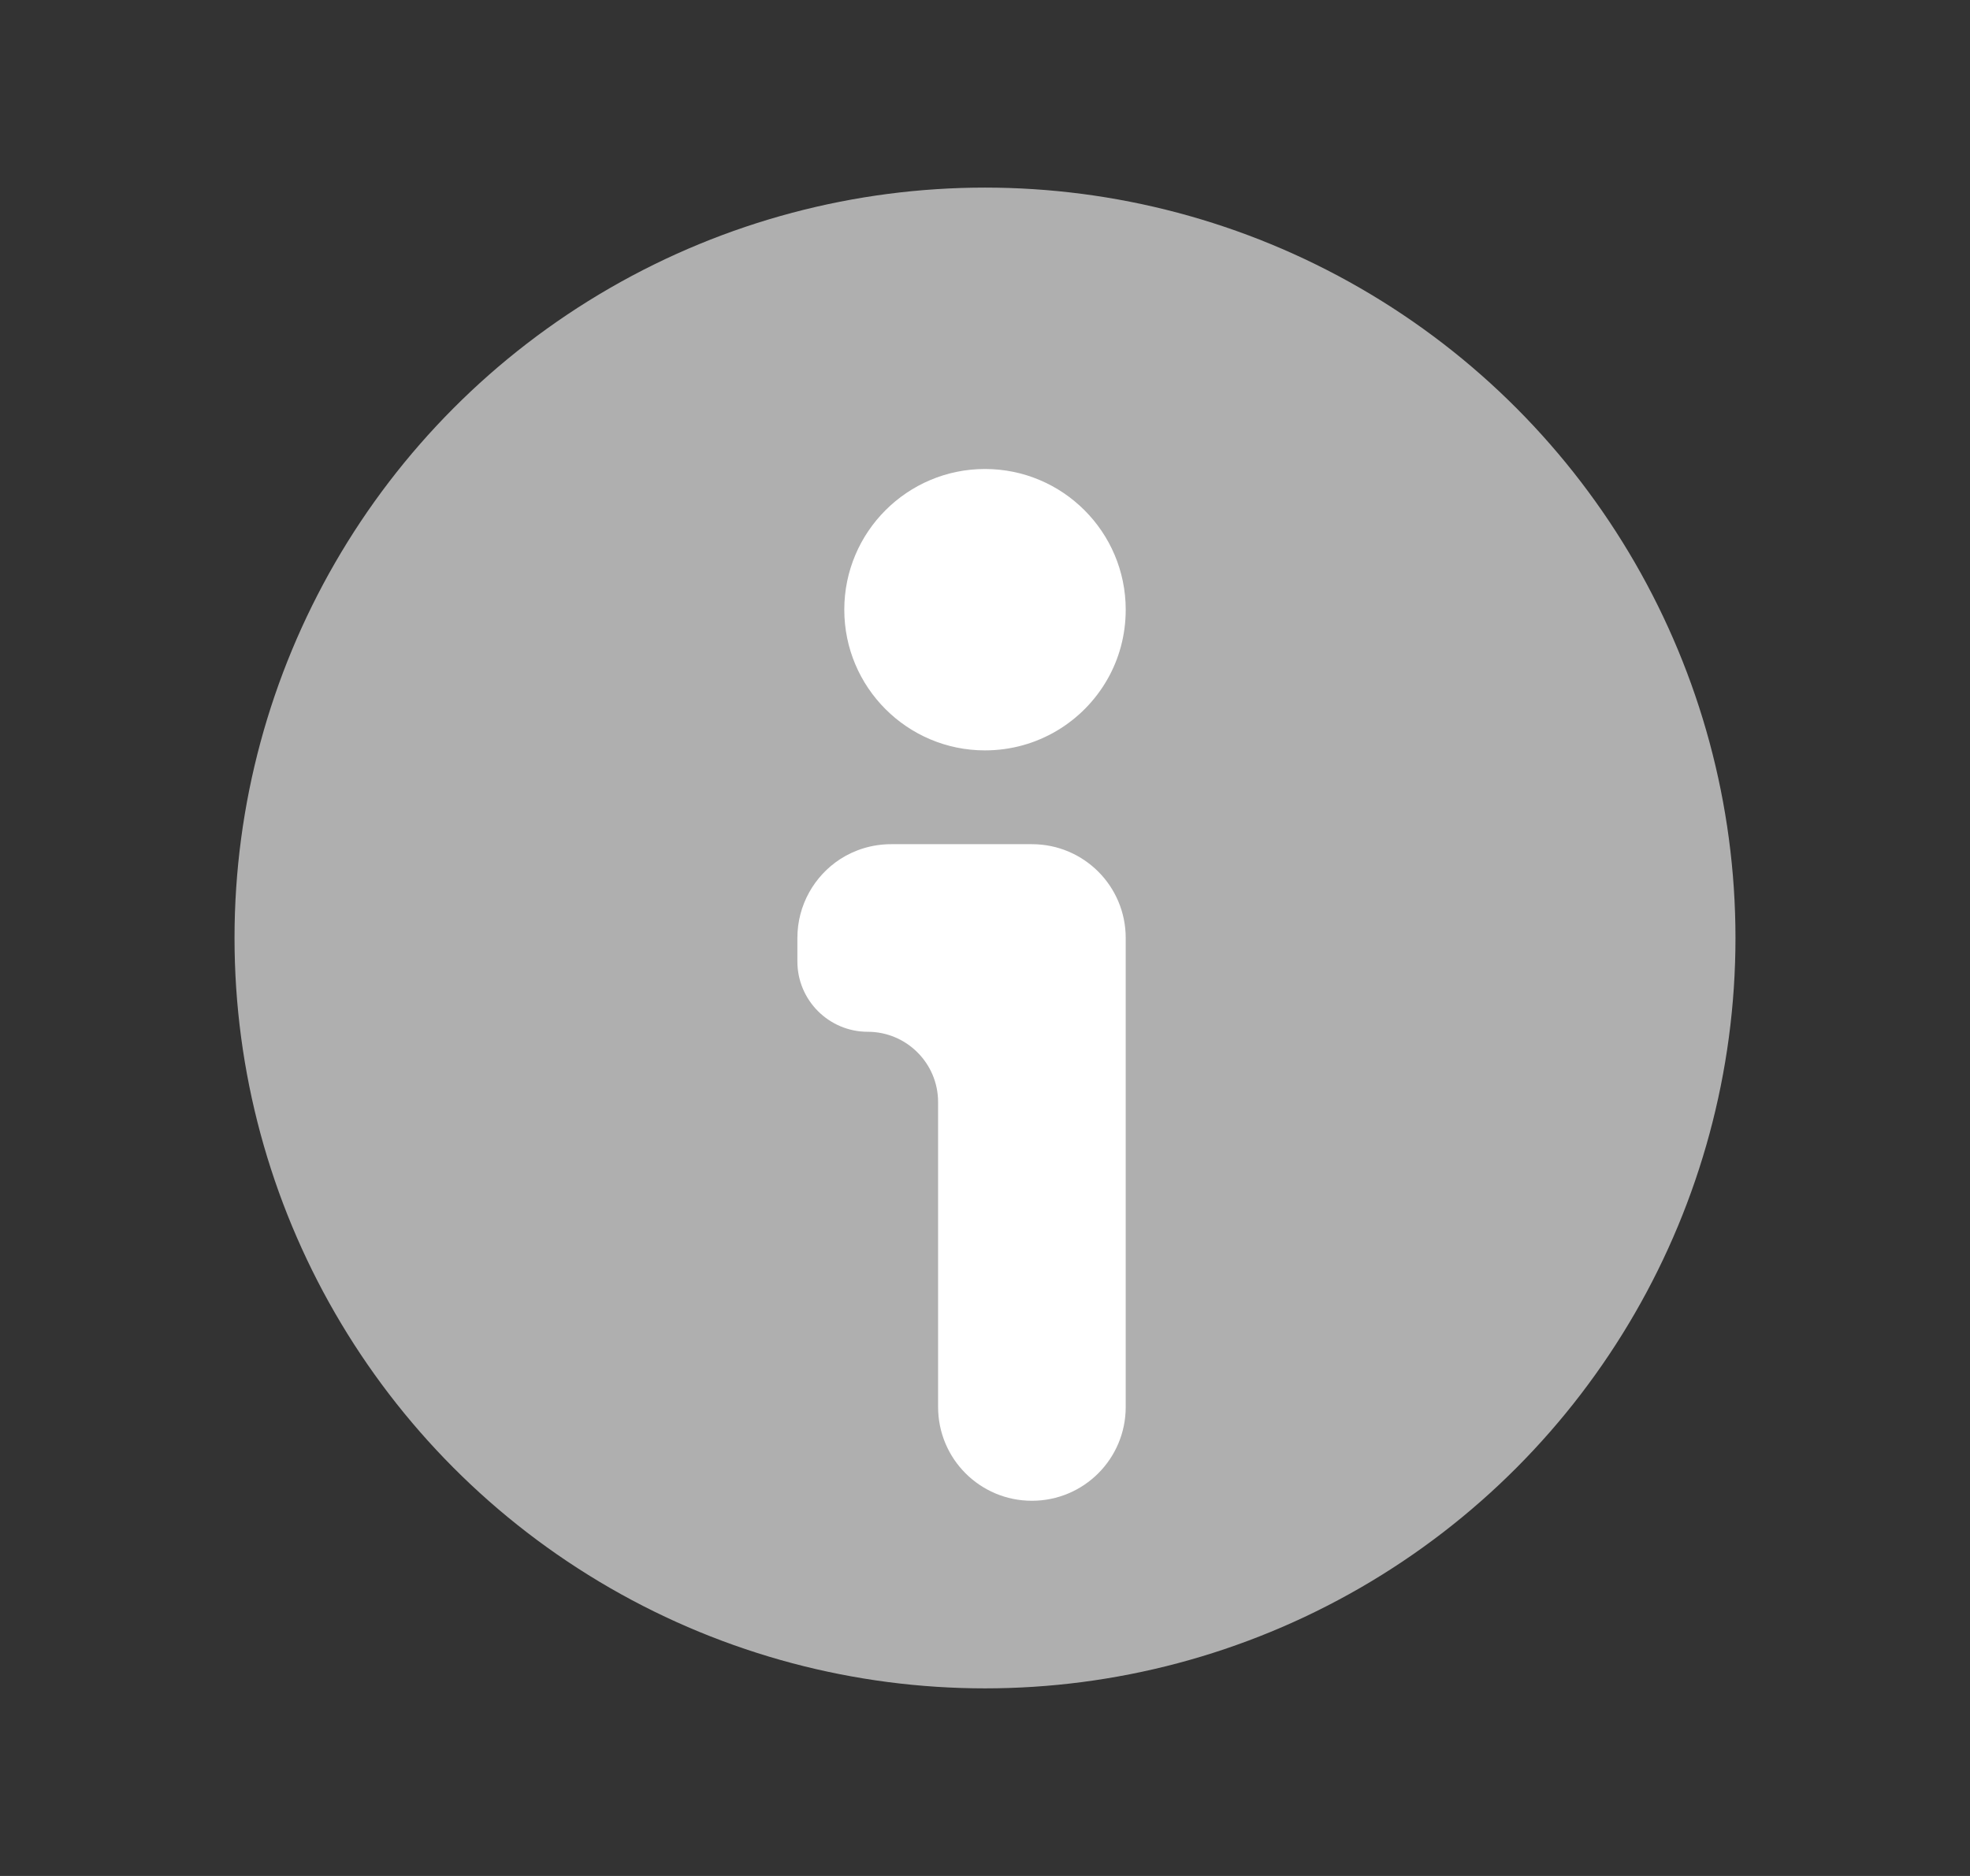 <svg xmlns="http://www.w3.org/2000/svg" width="21" height="20" viewBox="0 0 21 20" fill="none">
    <rect x="0" y="0" width="21" height="20" fill="#333333" stroke="none"/>
    <circle cx="10.5" cy="10" r="8" fill="#AFAFAF"/>
    <path fill-rule="evenodd" clip-rule="evenodd"
          d="M11.805 7.242C11.93 7.023 12 6.77 12 6.5C12 5.672 11.328 5 10.5 5C9.672 5 9 5.672 9 6.5C9 7.328 9.672 8 10.5 8C11.059 8 11.547 7.695 11.805 7.242ZM9.5 9H10H11C11.553 9 12 9.447 12 10V11V15C12 15.553 11.553 16 11 16C10.447 16 10 15.553 10 15V11.75C10 11.336 9.664 11 9.25 11C8.836 11 8.5 10.664 8.5 10.25V10C8.5 9.648 8.682 9.338 8.955 9.16C9.111 9.059 9.299 9 9.5 9Z"
          fill="white"/>
</svg>